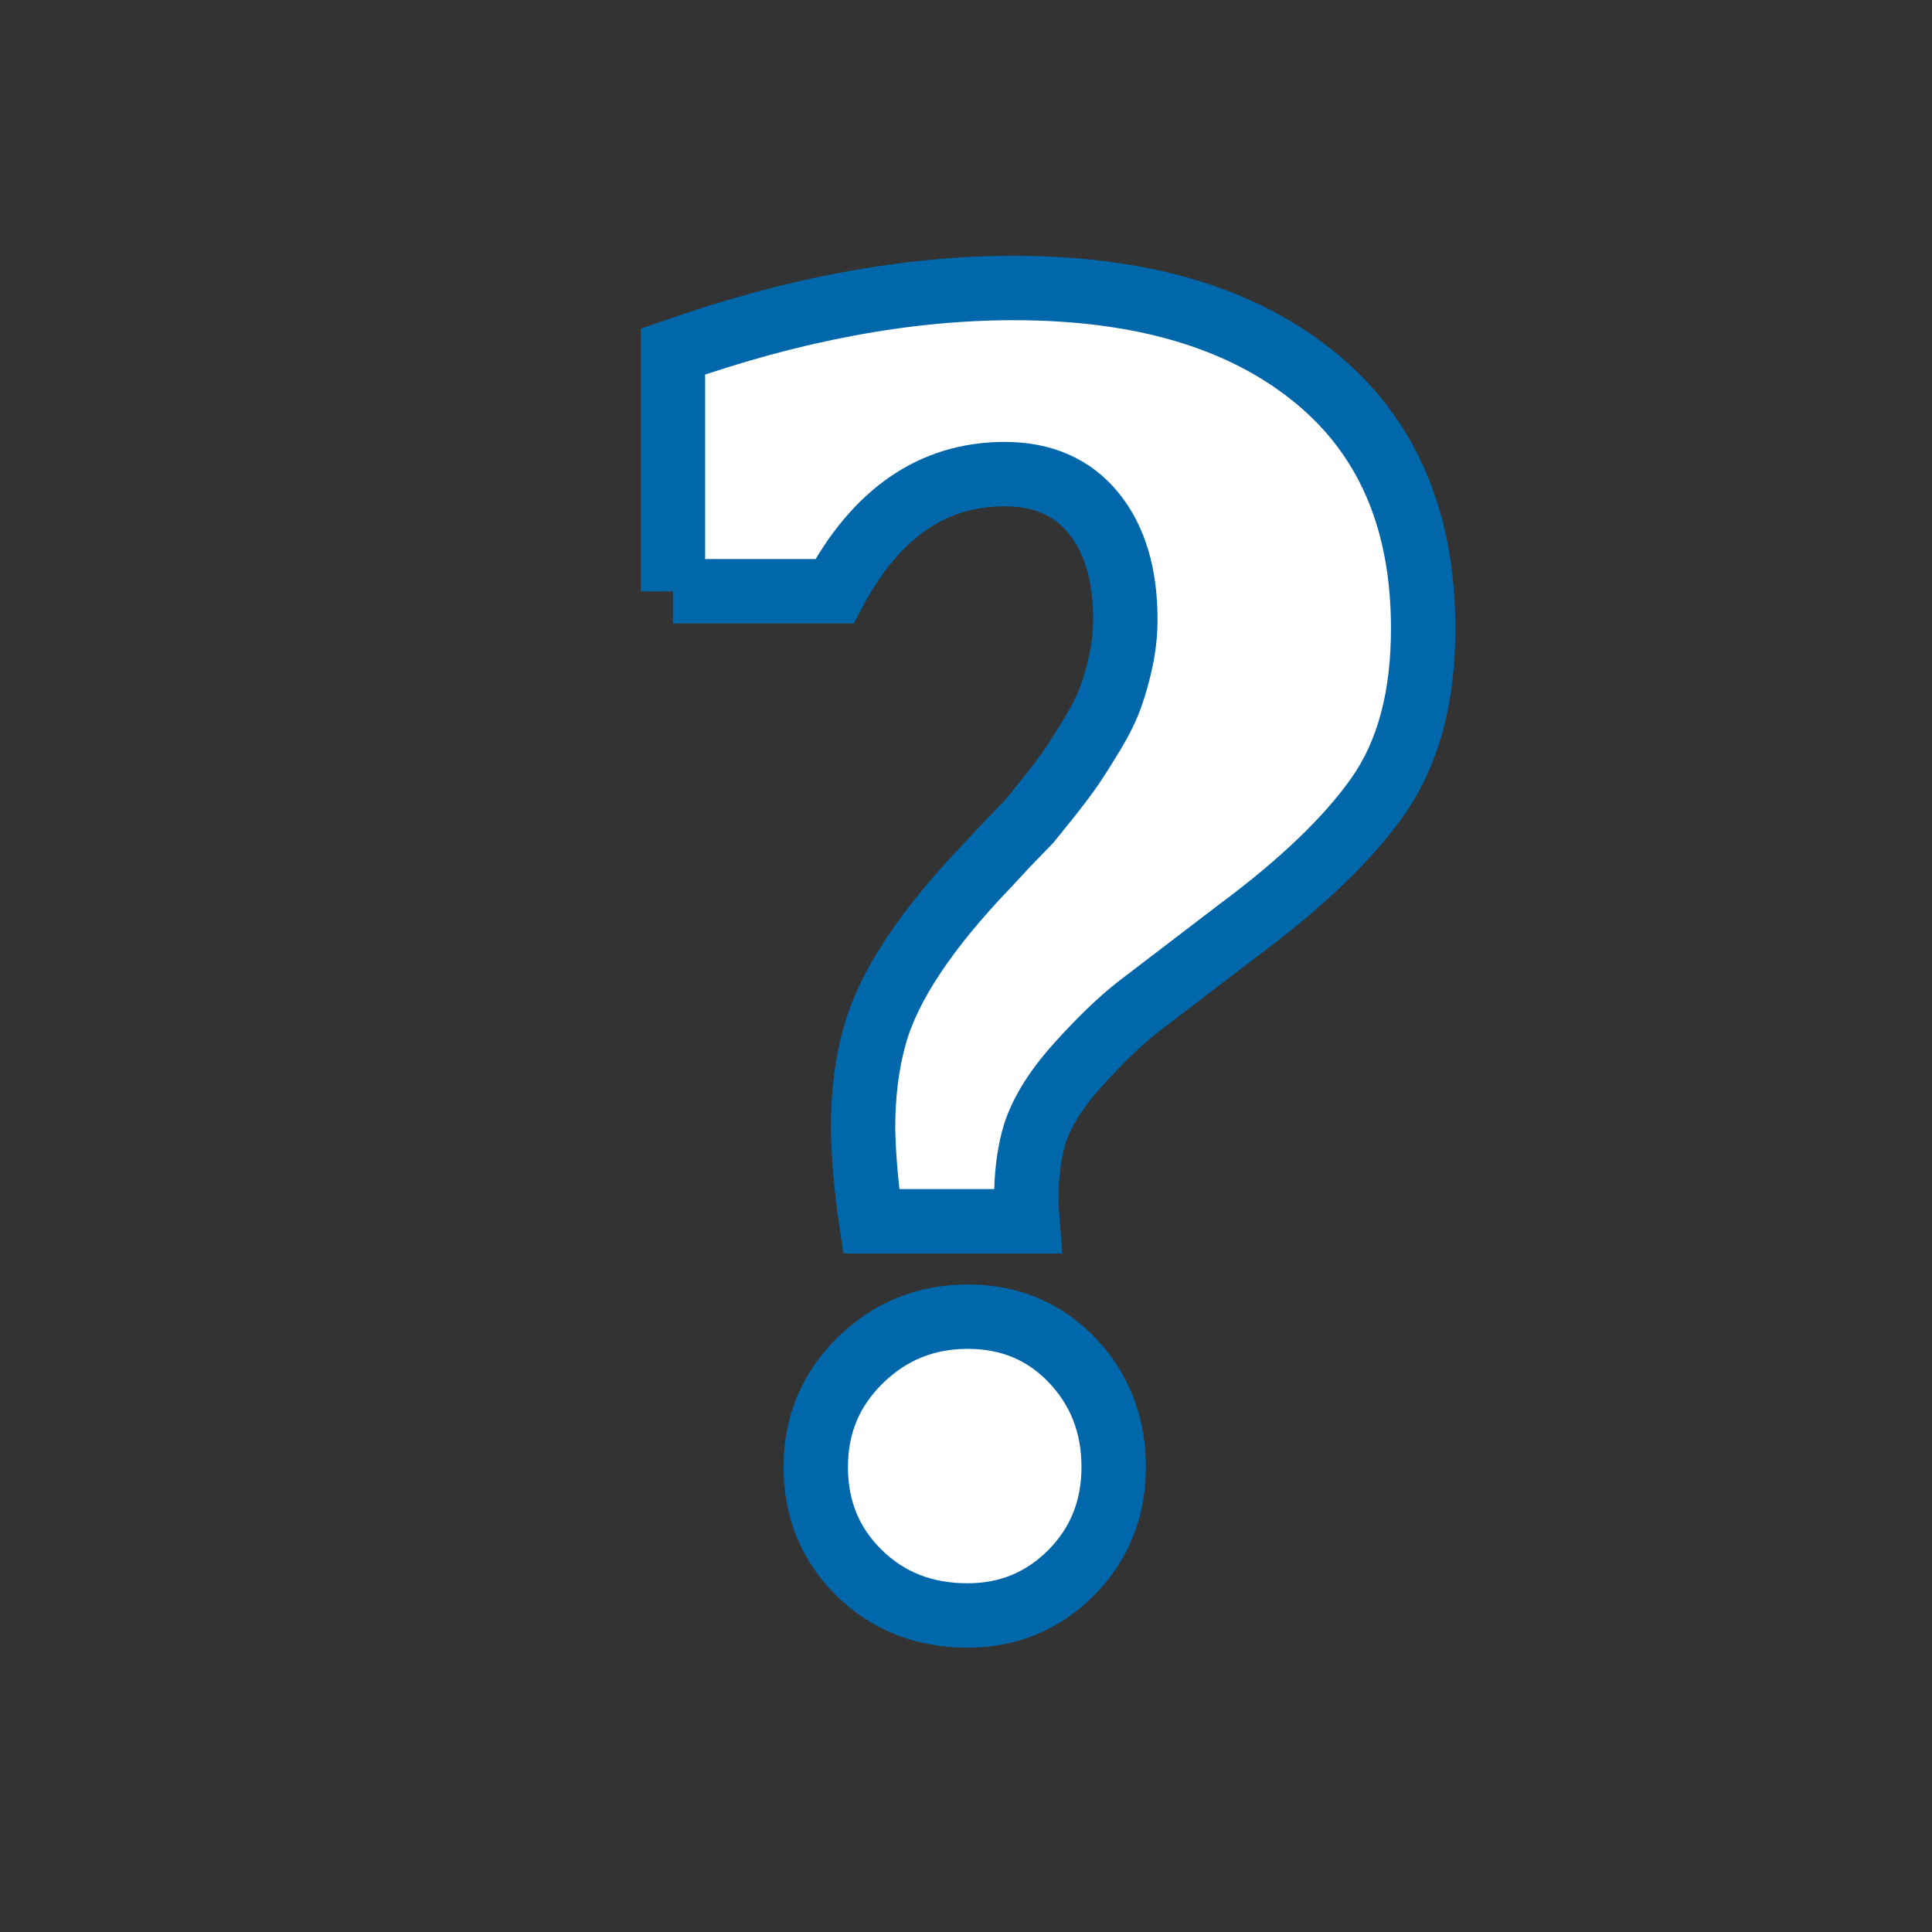 <?xml version="1.0" encoding="utf-8"?>
<!-- Generator: Adobe Illustrator 15.0.0, SVG Export Plug-In . SVG Version: 6.00 Build 0)  -->
<!DOCTYPE svg PUBLIC "-//W3C//DTD SVG 1.1//EN" "http://www.w3.org/Graphics/SVG/1.1/DTD/svg11.dtd">
<svg version="1.1" id="Calque_1" xmlns="http://www.w3.org/2000/svg" xmlns:xlink="http://www.w3.org/1999/xlink" x="0px" y="0px"
	 width="30px" height="30px" viewBox="0 0 30 30" enable-background="new 0 0 30 30" xml:space="preserve">
<rect x="0" y="0" width="30" height="30" fill="#333333" stroke="none"/>
<g>
	<path fill="#FFFFFF" stroke="#0067AA" stroke-miterlimit="10" d="M10.449,9.182V5.459c1.87-0.658,3.634-0.987,5.292-0.987
		c1.976,0,3.528,0.458,4.661,1.375c1.132,0.916,1.697,2.22,1.697,3.912c0,1.063-0.23,1.925-0.69,2.587
		c-0.461,0.663-1.185,1.36-2.173,2.094l-1.551,1.185c-0.279,0.216-0.601,0.523-0.959,0.923c-0.358,0.4-0.588,0.783-0.684,1.149
		c-0.07,0.271-0.105,0.572-0.105,0.902c0,0.121,0.006,0.243,0.016,0.365h-2.426c-0.075-0.517-0.117-0.996-0.126-1.438
		c0-0.536,0.061-1.021,0.183-1.452c0.216-0.771,0.804-1.654,1.763-2.651l0.274-0.296c0.164-0.169,0.283-0.291,0.355-0.366
		l0.33-0.409c0.147-0.188,0.266-0.345,0.352-0.472c0.085-0.127,0.188-0.291,0.311-0.494c0.121-0.202,0.215-0.39,0.277-0.564
		c0.063-0.174,0.117-0.366,0.162-0.578s0.066-0.421,0.066-0.627c0-0.694-0.164-1.244-0.492-1.648
		c-0.328-0.405-0.789-0.607-1.383-0.607c-1.115,0-1.996,0.606-2.643,1.819H10.449z M13.34,24.423
		c-0.449-0.442-0.673-0.989-0.673-1.643c0-0.654,0.23-1.206,0.691-1.657s1.017-0.678,1.668-0.678c0.652,0,1.192,0.227,1.623,0.678
		c0.429,0.451,0.644,1.004,0.644,1.657s-0.222,1.2-0.662,1.643c-0.44,0.441-0.978,0.662-1.607,0.662
		C14.35,25.085,13.789,24.864,13.34,24.423z"/>
</g>
</svg>
